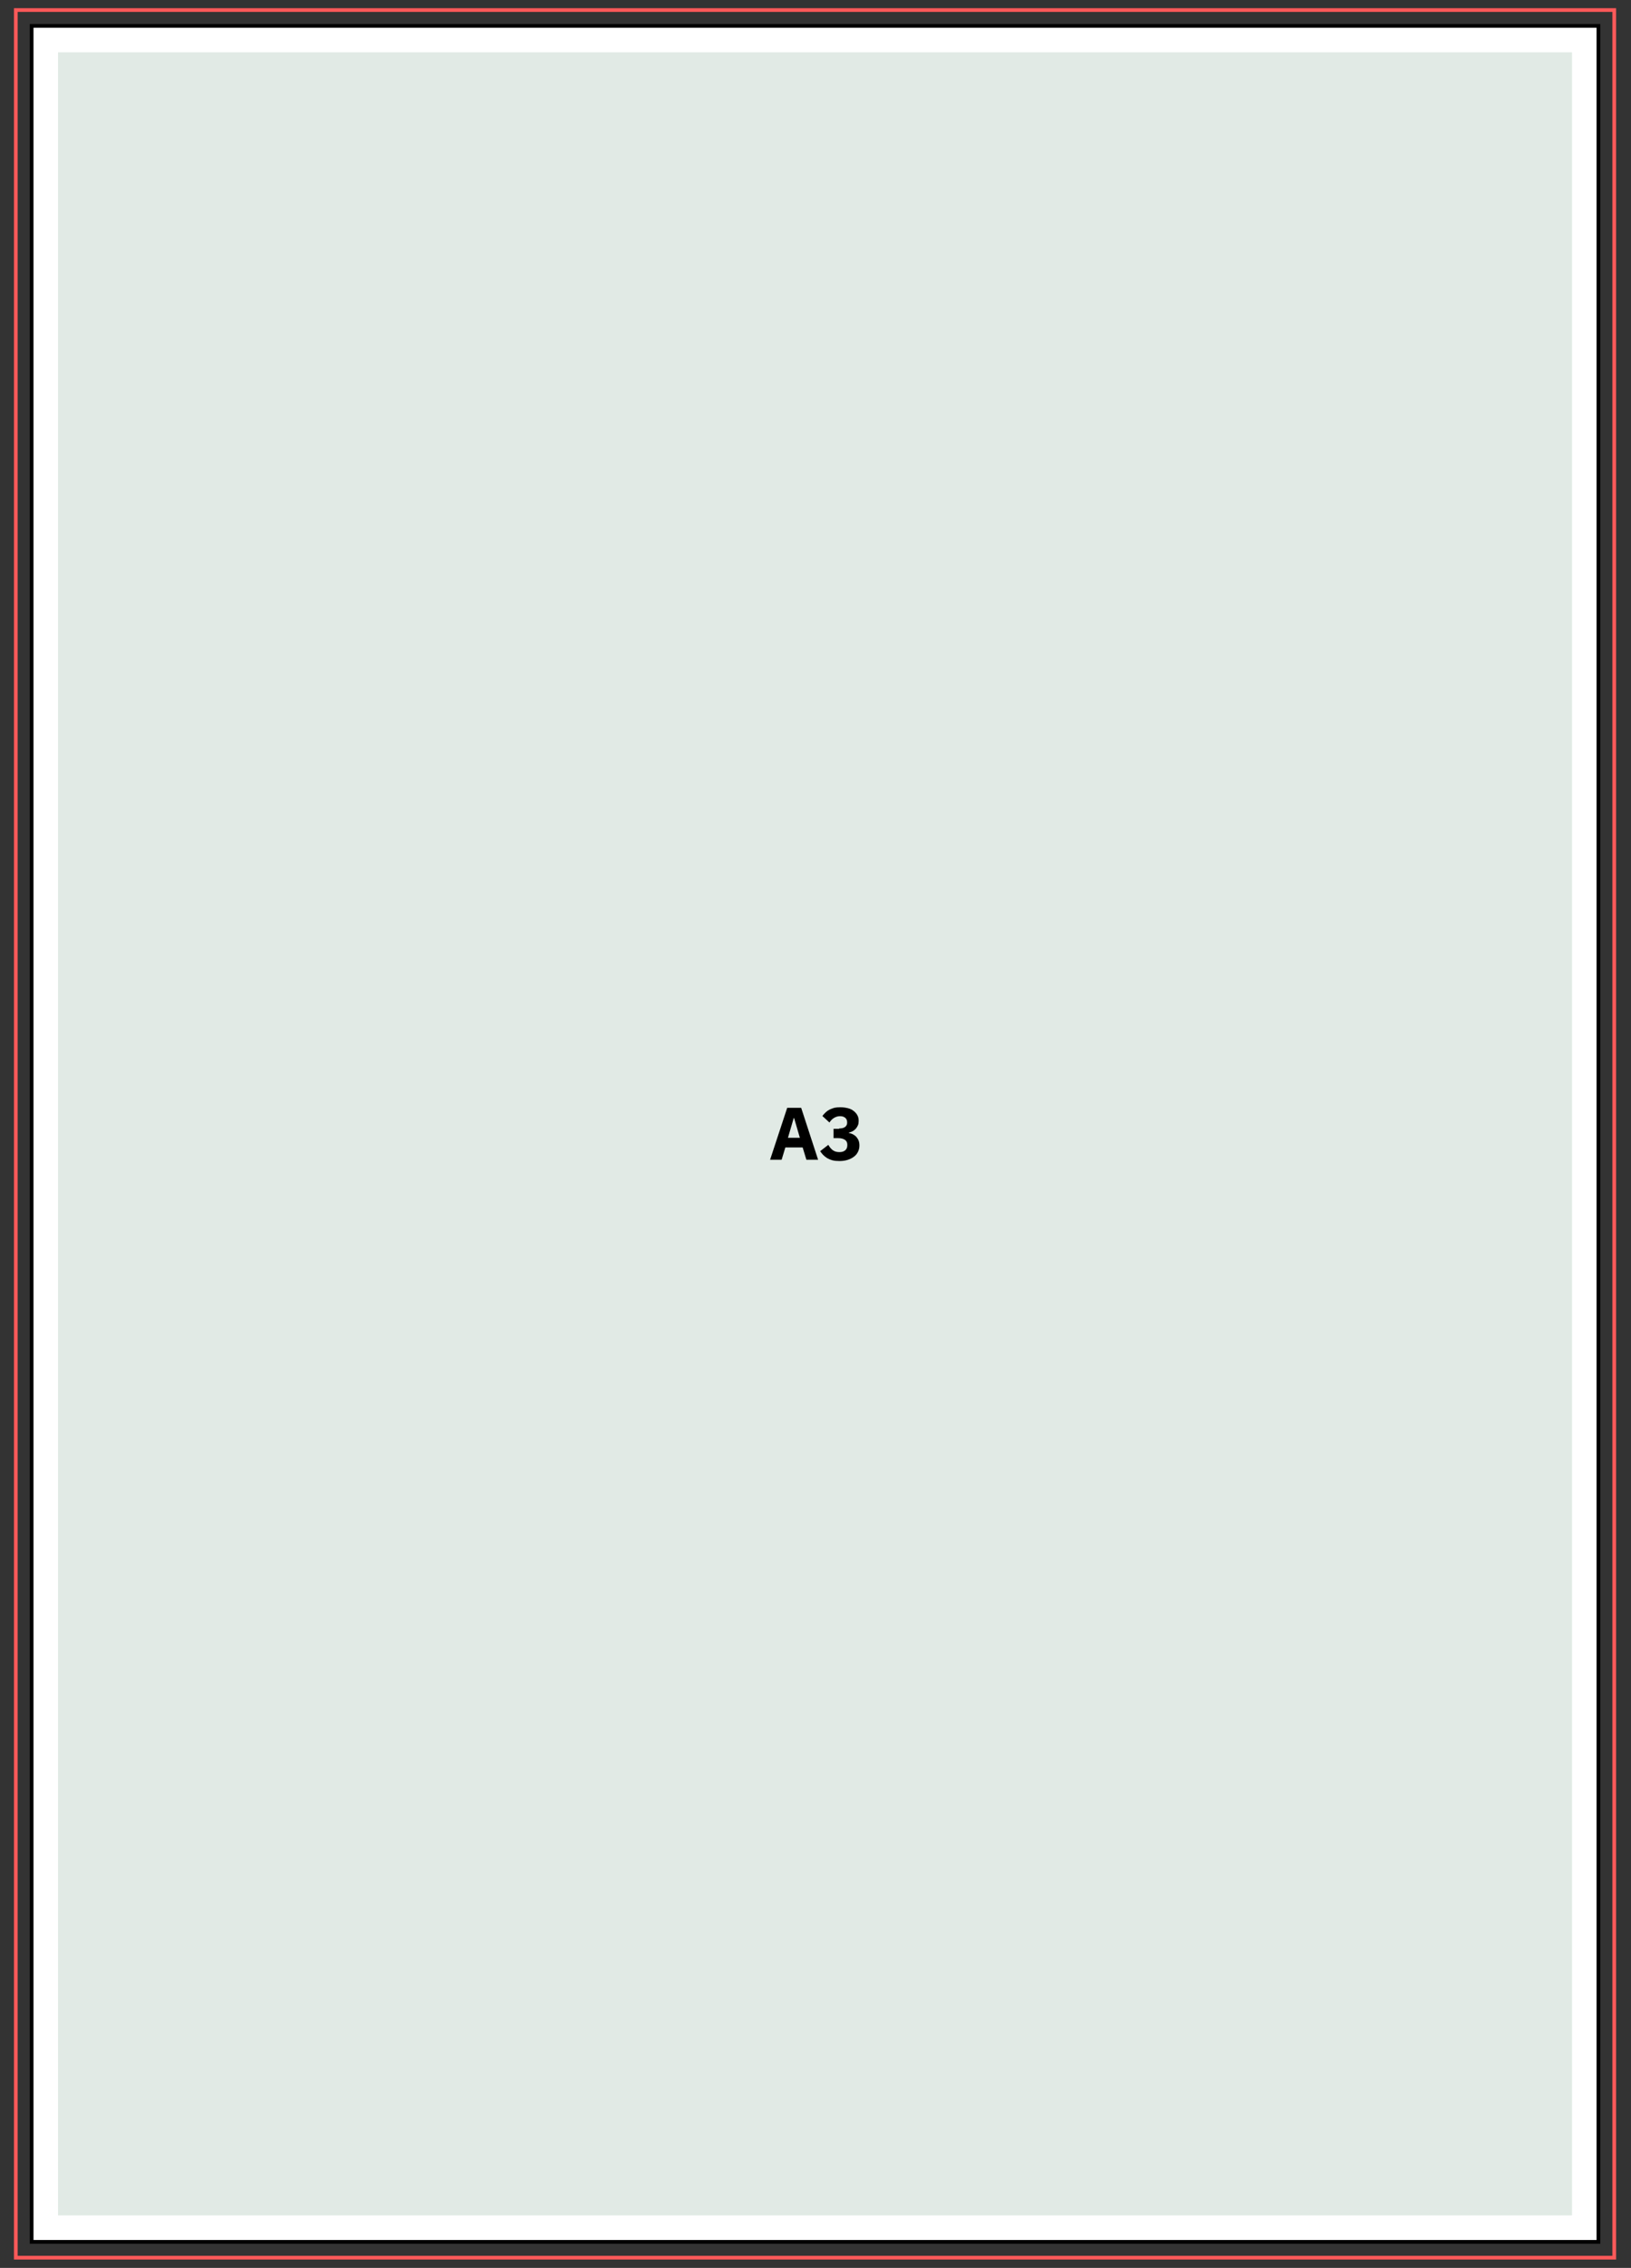 <?xml version="1.0" encoding="utf-8"?>
<!-- Generator: Adobe Illustrator 28.1.0, SVG Export Plug-In . SVG Version: 6.00 Build 0)  -->
<svg version="1.1" id="Layer_1" xmlns="http://www.w3.org/2000/svg" xmlns:xlink="http://www.w3.org/1999/xlink" x="0px" y="0px"
	 viewBox="0 0 876.4 1218.5" style="enable-background:new 0 0 876.4 1218.5;" xml:space="preserve">
<rect x="0" y="0" width="876.4" height="1218.5" fill="#333333" stroke="none"/>
<style type="text/css">
	.st0{fill:#FD5959;}
	.st1{fill:#FFFFFF;}
	.st2{fill:#E1EAE5;}
</style>
<g>
	<g>
		<path class="st0" d="M868.4,1214H7.5V4.4h860.9V1214z M9.5,1212h856.9V6.4H9.5V1212z"/>
	</g>
	<g>
		<rect x="17" y="13.9" class="st1" width="841.9" height="1190.6"/>
		<path d="M859.9,1205.5H16V12.9h843.9V1205.5z M18,1203.5h839.9V14.9H18V1203.5z"/>
	</g>
	<g>
		<rect x="31.2" y="28.1" class="st2" width="813.5" height="1162.2"/>
	</g>
	<g>
		<g>
			<path d="M433.3,623.1l-2-6.6H422l-2,6.6h-6.2l9.2-27.9h7.5l9.1,27.9H433.3z M426.7,600.7h-0.2l-3.1,10.6h6.4L426.7,600.7z"/>
		</g>
		<g>
			<path d="M450.9,606.3c1.5,0,2.6-0.3,3.3-0.9c0.7-0.6,1-1.3,1-2.1V603c0-1-0.3-1.8-1-2.4c-0.7-0.6-1.6-0.9-2.8-0.9
				c-1.1,0-2.2,0.3-3.2,0.9c-1,0.6-1.8,1.4-2.5,2.5l-3.8-3.5c0.5-0.7,1.1-1.3,1.7-1.9c0.6-0.6,1.3-1.1,2.1-1.5
				c0.8-0.4,1.6-0.7,2.6-1c1-0.2,2-0.3,3.2-0.3c1.5,0,2.8,0.2,4.1,0.5c1.2,0.3,2.3,0.8,3.1,1.5c0.9,0.7,1.5,1.4,2,2.3
				c0.5,0.9,0.7,1.9,0.7,3c0,0.9-0.1,1.7-0.4,2.4c-0.3,0.7-0.7,1.3-1.2,1.9c-0.5,0.5-1.1,1-1.7,1.3c-0.6,0.3-1.3,0.6-2,0.7v0.2
				c0.8,0.2,1.6,0.4,2.3,0.8c0.7,0.4,1.3,0.8,1.8,1.4c0.5,0.6,0.9,1.2,1.2,2c0.3,0.8,0.4,1.6,0.4,2.6c0,1.3-0.3,2.4-0.8,3.4
				c-0.5,1-1.2,1.9-2.2,2.6c-0.9,0.7-2.1,1.3-3.4,1.7c-1.3,0.4-2.7,0.6-4.3,0.6c-1.4,0-2.7-0.1-3.8-0.4c-1.1-0.3-2-0.7-2.9-1.2
				c-0.8-0.5-1.5-1.1-2.1-1.7c-0.6-0.6-1.1-1.3-1.6-2l4.4-3.4c0.6,1.1,1.4,2.1,2.3,2.8c0.9,0.7,2.1,1.1,3.6,1.1c1.4,0,2.4-0.3,3.2-1
				c0.8-0.7,1.1-1.6,1.1-2.8v-0.2c0-1.1-0.4-2-1.3-2.6c-0.9-0.6-2.1-0.9-3.6-0.9h-2.5v-5H450.9z"/>
		</g>
	</g>
</g>
</svg>
